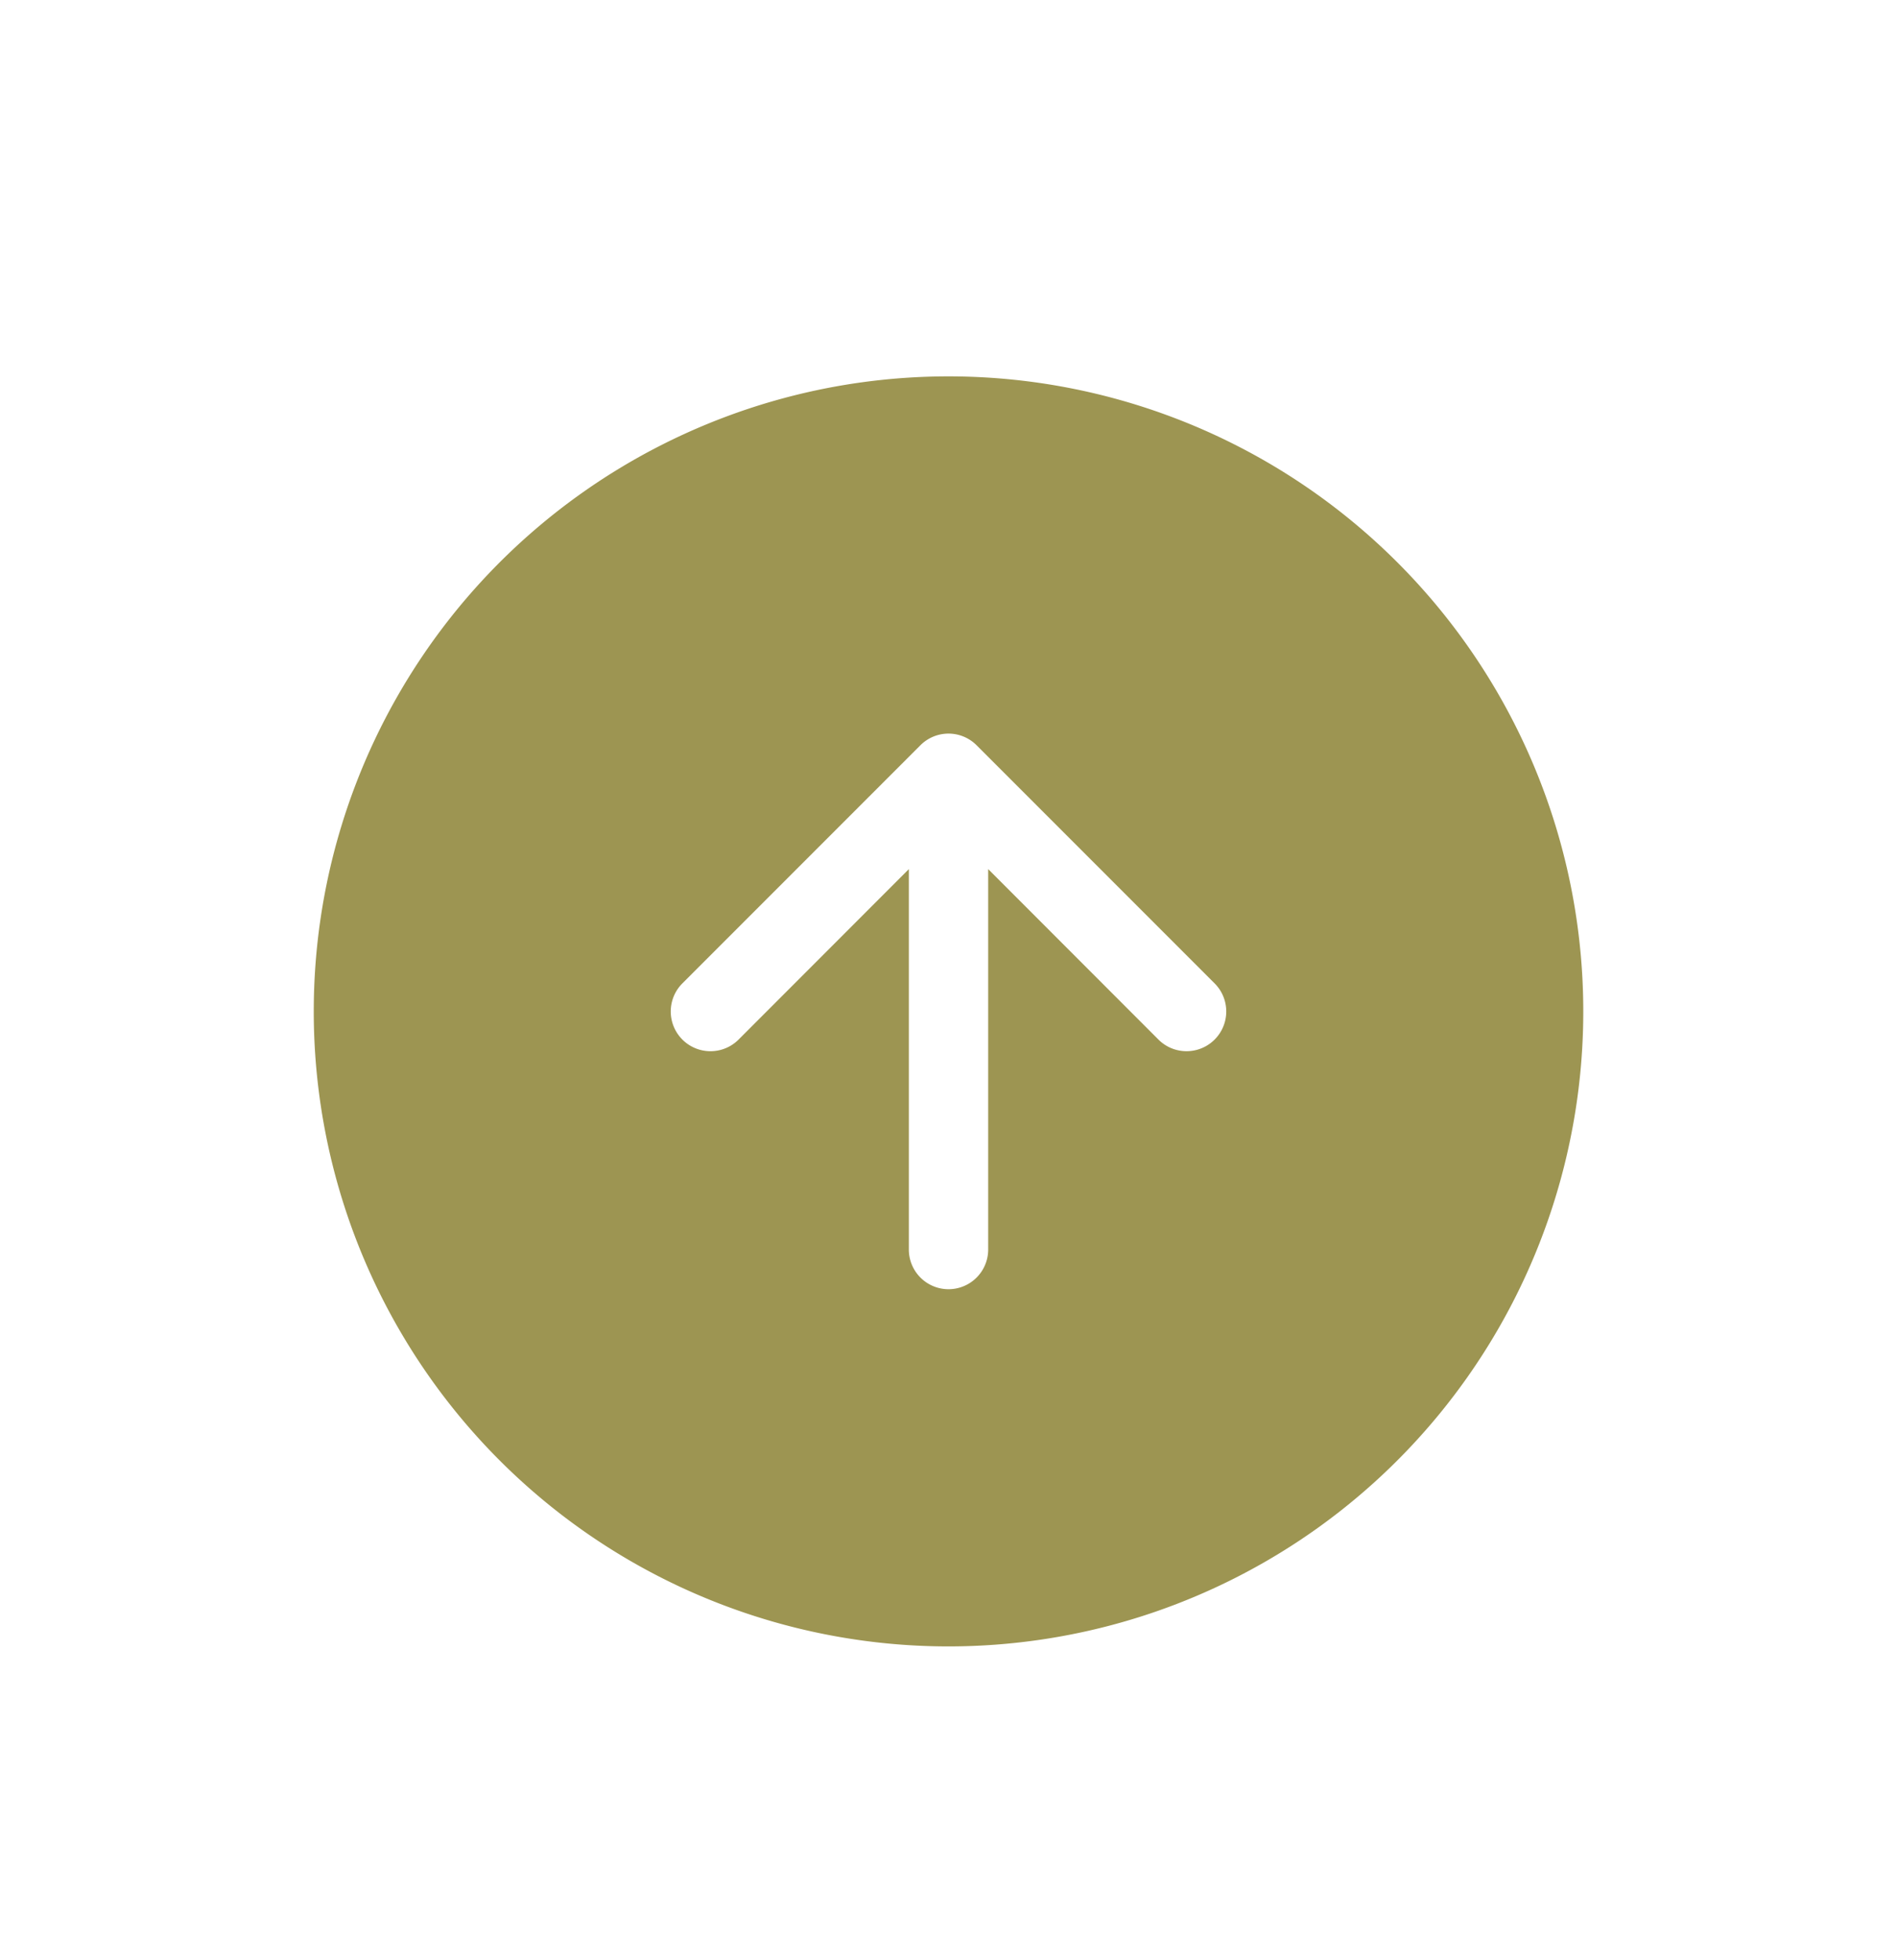 <svg xmlns="http://www.w3.org/2000/svg" xmlns:xlink="http://www.w3.org/1999/xlink" width="54.415" height="56.208" viewBox="0 0 54.415 56.208">
  <defs>
    <filter id="Path_53" x="0" y="1.792" width="54.415" height="54.415" filterUnits="userSpaceOnUse">
      <feOffset dy="3" input="SourceAlpha"/>
      <feGaussianBlur stdDeviation="3" result="blur"/>
      <feFlood flood-opacity="0.161"/>
      <feComposite operator="in" in2="blur"/>
      <feComposite in="SourceGraphic"/>
    </filter>
  </defs>
  <g id="Group_105" data-name="Group 105" transform="translate(-1635.792 -4260)">
    <circle id="Ellipse_6" data-name="Ellipse 6" cx="26" cy="26" r="26" transform="translate(1637 4260)" fill="#fff"/>
    <g id="arrow-left-circle-fill" transform="translate(1644.792 4304.208) rotate(-90)">
      <g transform="matrix(0, 1, -1, 0, 44.21, -9)" filter="url(#Path_53)">
        <path id="Path_53-2" data-name="Path 53" d="M0,18.207A18.208,18.208,0,1,0,18.208,0,18.207,18.207,0,0,0,0,18.207ZM17.4,24.23a1.139,1.139,0,1,0,1.611,1.611l6.828-6.828a1.138,1.138,0,0,0,0-1.611l-6.828-6.828A1.139,1.139,0,1,0,17.4,12.186l4.887,4.884H11.38a1.138,1.138,0,1,0,0,2.276H22.288L17.4,24.23Z" transform="translate(9 44.21) rotate(-90)" fill="#9d9552" fill-rule="evenodd"/>
      </g>
    </g>
  </g>
</svg>
